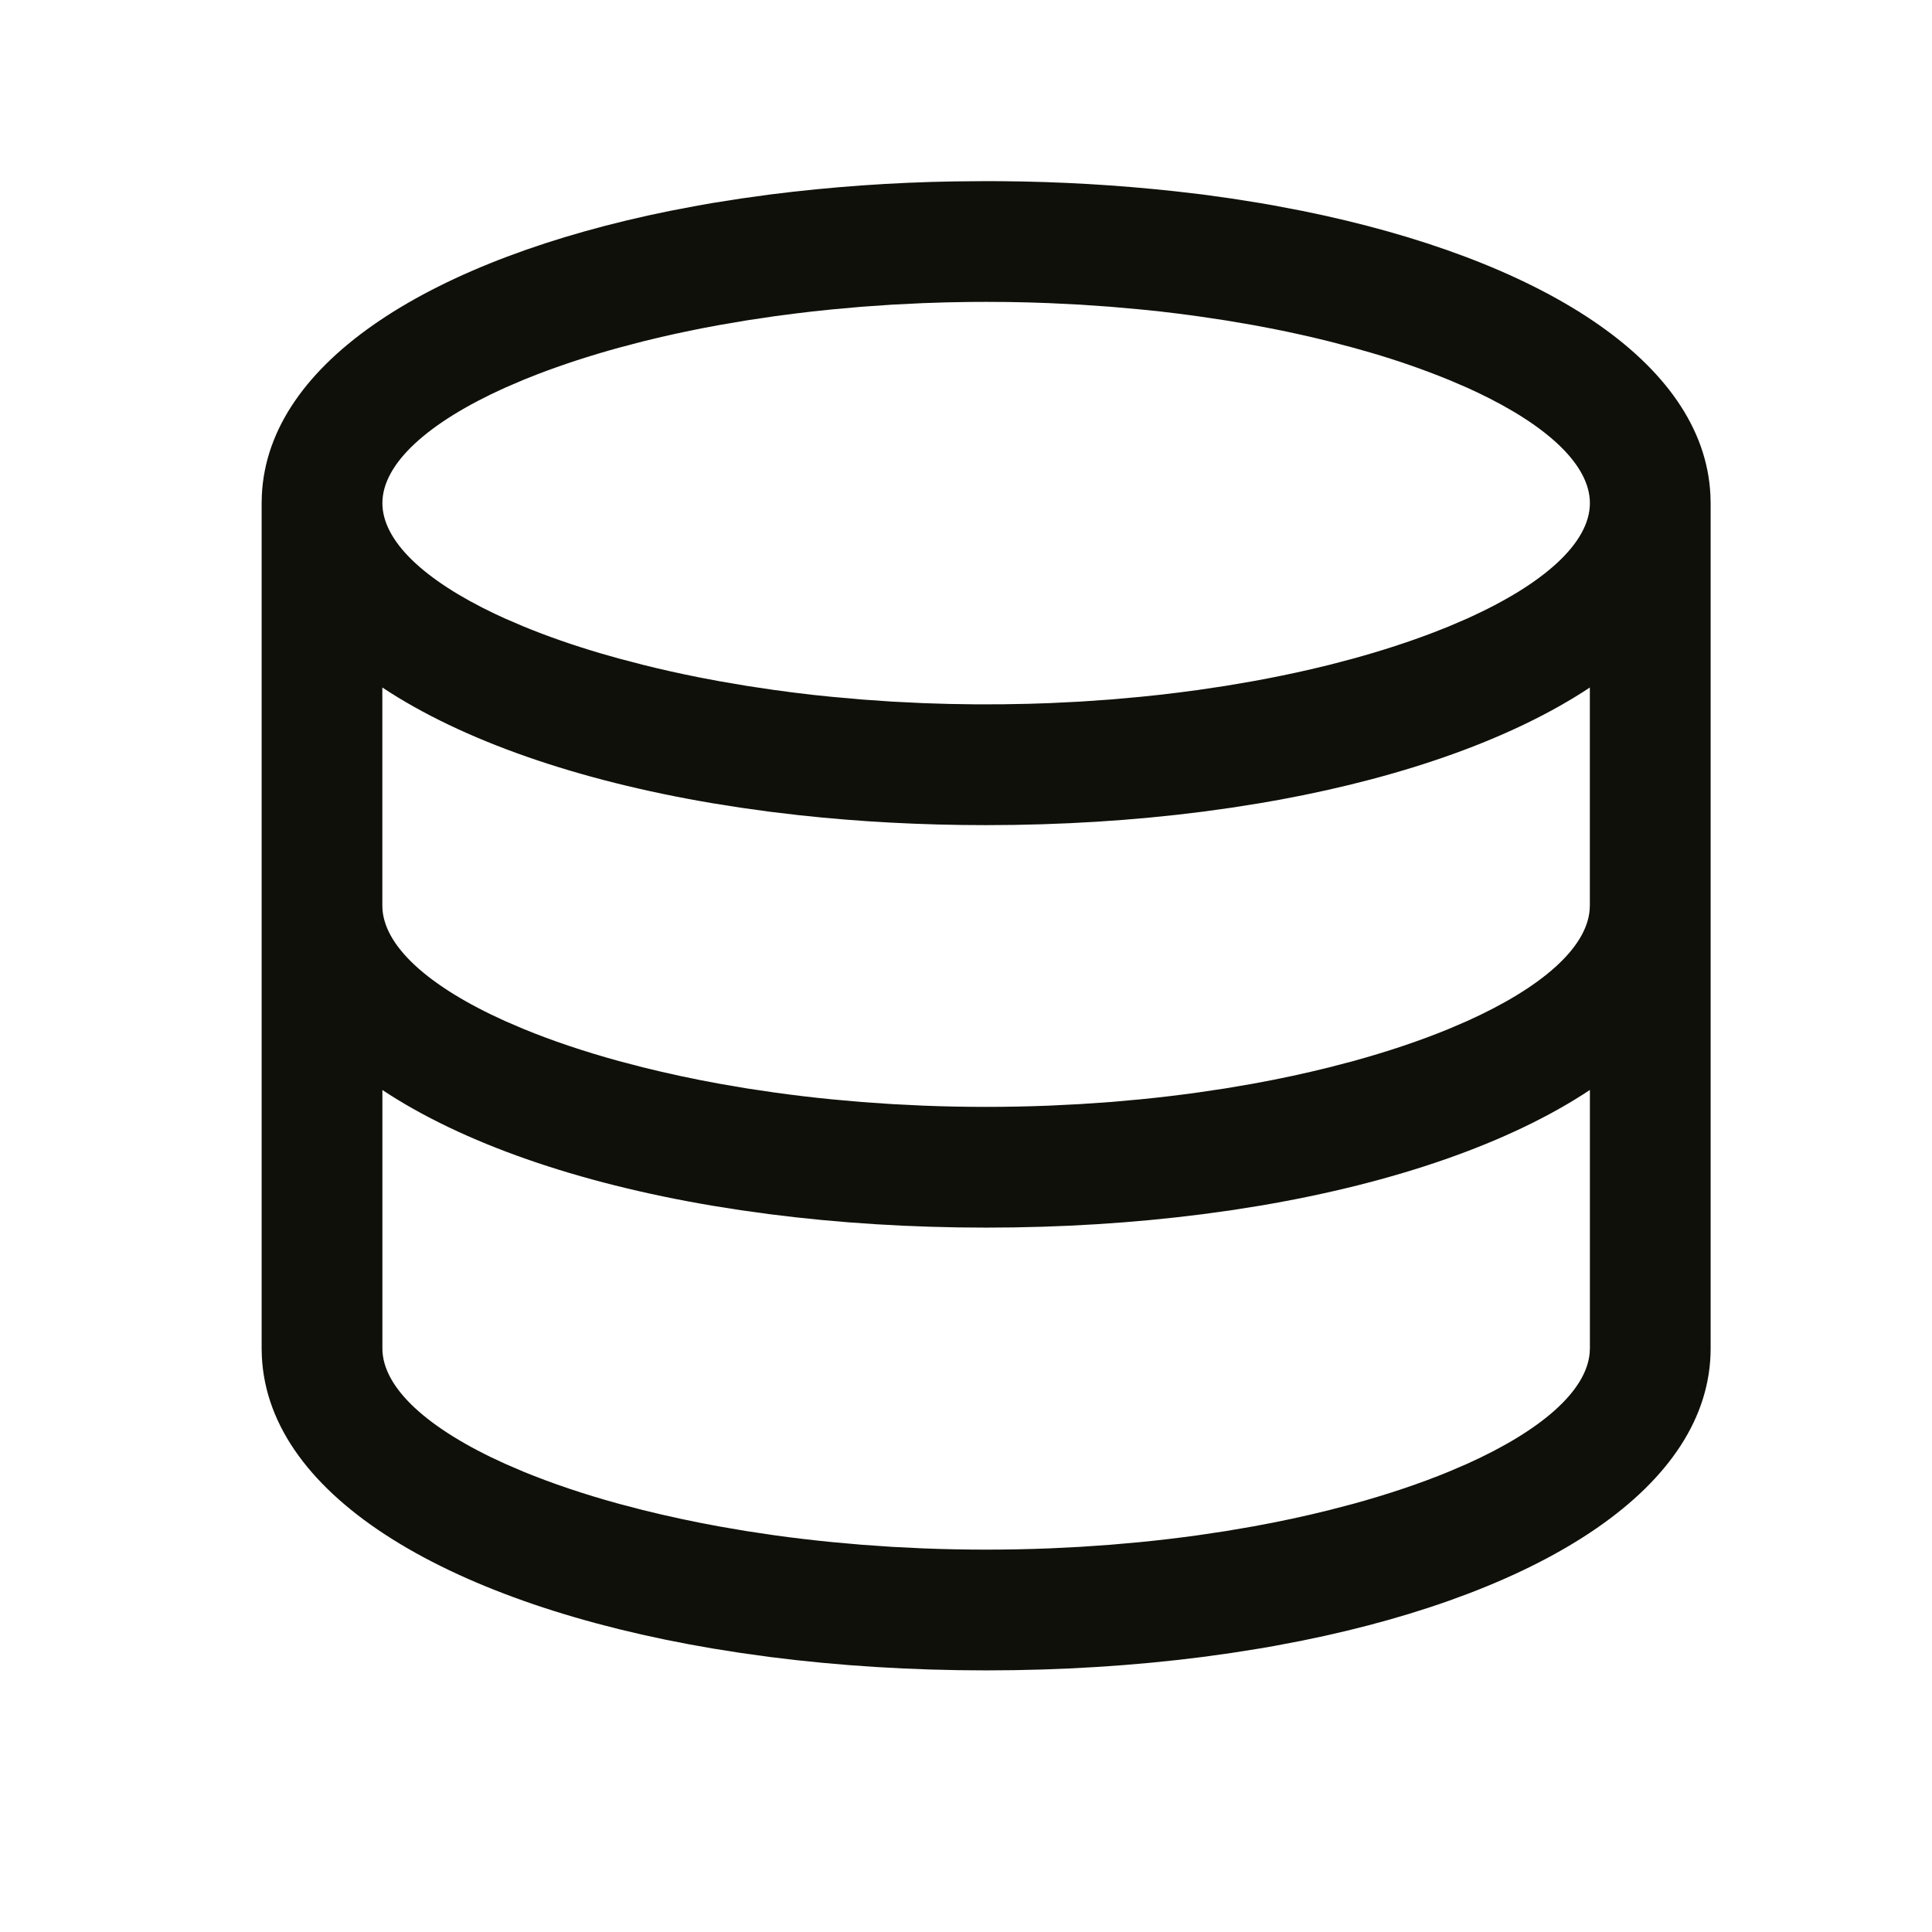 <svg width="80" height="80" viewBox="0 0 80 80" fill="none" xmlns="http://www.w3.org/2000/svg">
    <path d="M40.834 7.5L41.5 7.503C43.89 7.522 46.278 7.661 48.654 7.92L49.79 8.053L50.993 8.22L52.175 8.408L52.767 8.512L53.93 8.733C63.712 10.712 70.565 14.943 70.825 20.505L70.834 20.833V55.833C70.834 61.557 63.904 65.917 53.93 67.933L52.767 68.155L52.175 68.258L50.993 68.445L49.79 68.612C46.957 68.975 43.949 69.167 40.834 69.167C37.718 69.167 34.71 68.975 31.877 68.612L30.674 68.445L29.492 68.258C18.782 66.447 11.112 62.048 10.842 56.157L10.834 55.833V20.833L10.842 20.505C11.102 14.943 17.955 10.712 27.737 8.733L28.9 8.512L29.492 8.408L30.674 8.222L31.877 8.055C34.408 7.734 36.954 7.553 39.505 7.512L40.834 7.5ZM52.175 49.925L50.993 50.112L49.79 50.278C46.957 50.642 43.949 50.833 40.834 50.833C37.718 50.833 34.71 50.642 31.877 50.278L30.674 50.112L29.492 49.925C23.907 48.98 19.147 47.332 15.834 45.135V55.833C15.834 57.47 17.722 59.175 20.917 60.613L21.678 60.94C22.854 61.423 24.178 61.872 25.632 62.27L26.62 62.528C27.625 62.778 28.687 63.008 29.792 63.208L30.915 63.4L32.067 63.572C32.845 63.68 33.642 63.775 34.455 63.855L35.687 63.965L36.942 64.052L38.22 64.115C39.962 64.184 41.705 64.184 43.447 64.115L44.725 64.052L45.98 63.965L47.214 63.855C48.025 63.775 48.822 63.68 49.6 63.572L50.752 63.4L51.875 63.208C52.982 63.008 54.042 62.78 55.047 62.528L56.035 62.27C57.489 61.87 58.813 61.423 59.989 60.94L60.75 60.613C63.822 59.23 65.687 57.602 65.825 56.022L65.834 55.833V45.133C62.522 47.332 57.762 48.98 52.175 49.925ZM65.834 28.467C62.685 30.555 58.233 32.147 53.005 33.112L52.172 33.258L50.992 33.445L49.788 33.612C46.955 33.975 43.947 34.167 40.832 34.167C38.162 34.167 35.57 34.027 33.099 33.757L31.875 33.612L30.672 33.445L29.49 33.258C23.905 32.313 19.145 30.665 15.832 28.468V37.5C15.832 39.137 17.72 40.842 20.915 42.28L21.677 42.607C22.852 43.09 24.177 43.538 25.63 43.937L26.619 44.195C27.623 44.445 28.685 44.675 29.79 44.875L30.913 45.067L32.065 45.238C32.843 45.347 33.64 45.442 34.453 45.522L35.685 45.632L36.94 45.718L38.218 45.782C39.96 45.851 41.704 45.851 43.445 45.782L44.724 45.718L45.978 45.632L47.212 45.522C48.023 45.442 48.82 45.347 49.599 45.238L50.75 45.067L51.873 44.875C52.98 44.675 54.04 44.447 55.045 44.195L56.033 43.937C57.487 43.537 58.812 43.09 59.987 42.607L60.748 42.28C63.82 40.897 65.685 39.268 65.823 37.688L65.832 37.5V28.467H65.834ZM40.834 12.5L40.173 12.503L39.19 12.52L38.22 12.552L36.942 12.615L35.687 12.702L34.453 12.812C33.912 12.865 33.379 12.925 32.852 12.992L32.069 13.095L30.915 13.267L29.792 13.458C28.962 13.608 28.159 13.775 27.384 13.953L26.62 14.137L25.632 14.397C24.422 14.73 23.299 15.097 22.279 15.488L21.678 15.727L20.917 16.053C17.722 17.492 15.834 19.197 15.834 20.833C15.834 22.4 17.562 24.027 20.509 25.425L20.917 25.613L21.678 25.94C22.657 26.343 23.74 26.722 24.917 27.067L25.634 27.27L26.62 27.528C27.373 27.717 28.159 27.892 28.97 28.053L29.792 28.208L30.915 28.4L32.067 28.572C32.585 28.645 33.112 28.71 33.647 28.772L34.455 28.855L35.687 28.965L36.942 29.052L38.22 29.115C39.675 29.172 41.13 29.182 42.585 29.143L43.447 29.115L44.725 29.052L45.98 28.965L47.214 28.855C47.755 28.802 48.288 28.742 48.815 28.675L49.599 28.572L50.752 28.4L51.875 28.208C52.705 28.058 53.508 27.892 54.283 27.713L55.047 27.53L56.035 27.27C57.245 26.937 58.368 26.57 59.389 26.178L59.989 25.94L60.75 25.613C63.945 24.175 65.834 22.47 65.834 20.833C65.834 19.267 64.105 17.64 61.158 16.242L60.75 16.053L59.989 15.727C58.929 15.296 57.848 14.919 56.75 14.6L56.033 14.397L55.047 14.138C54.268 13.944 53.484 13.769 52.697 13.613L51.875 13.458L50.752 13.267L49.6 13.095C49.074 13.021 48.548 12.955 48.02 12.895L47.212 12.812L45.98 12.702L44.725 12.615L43.447 12.552C42.875 12.528 42.297 12.513 41.714 12.505L40.834 12.5Z" fill="#10100B"/>
</svg>

